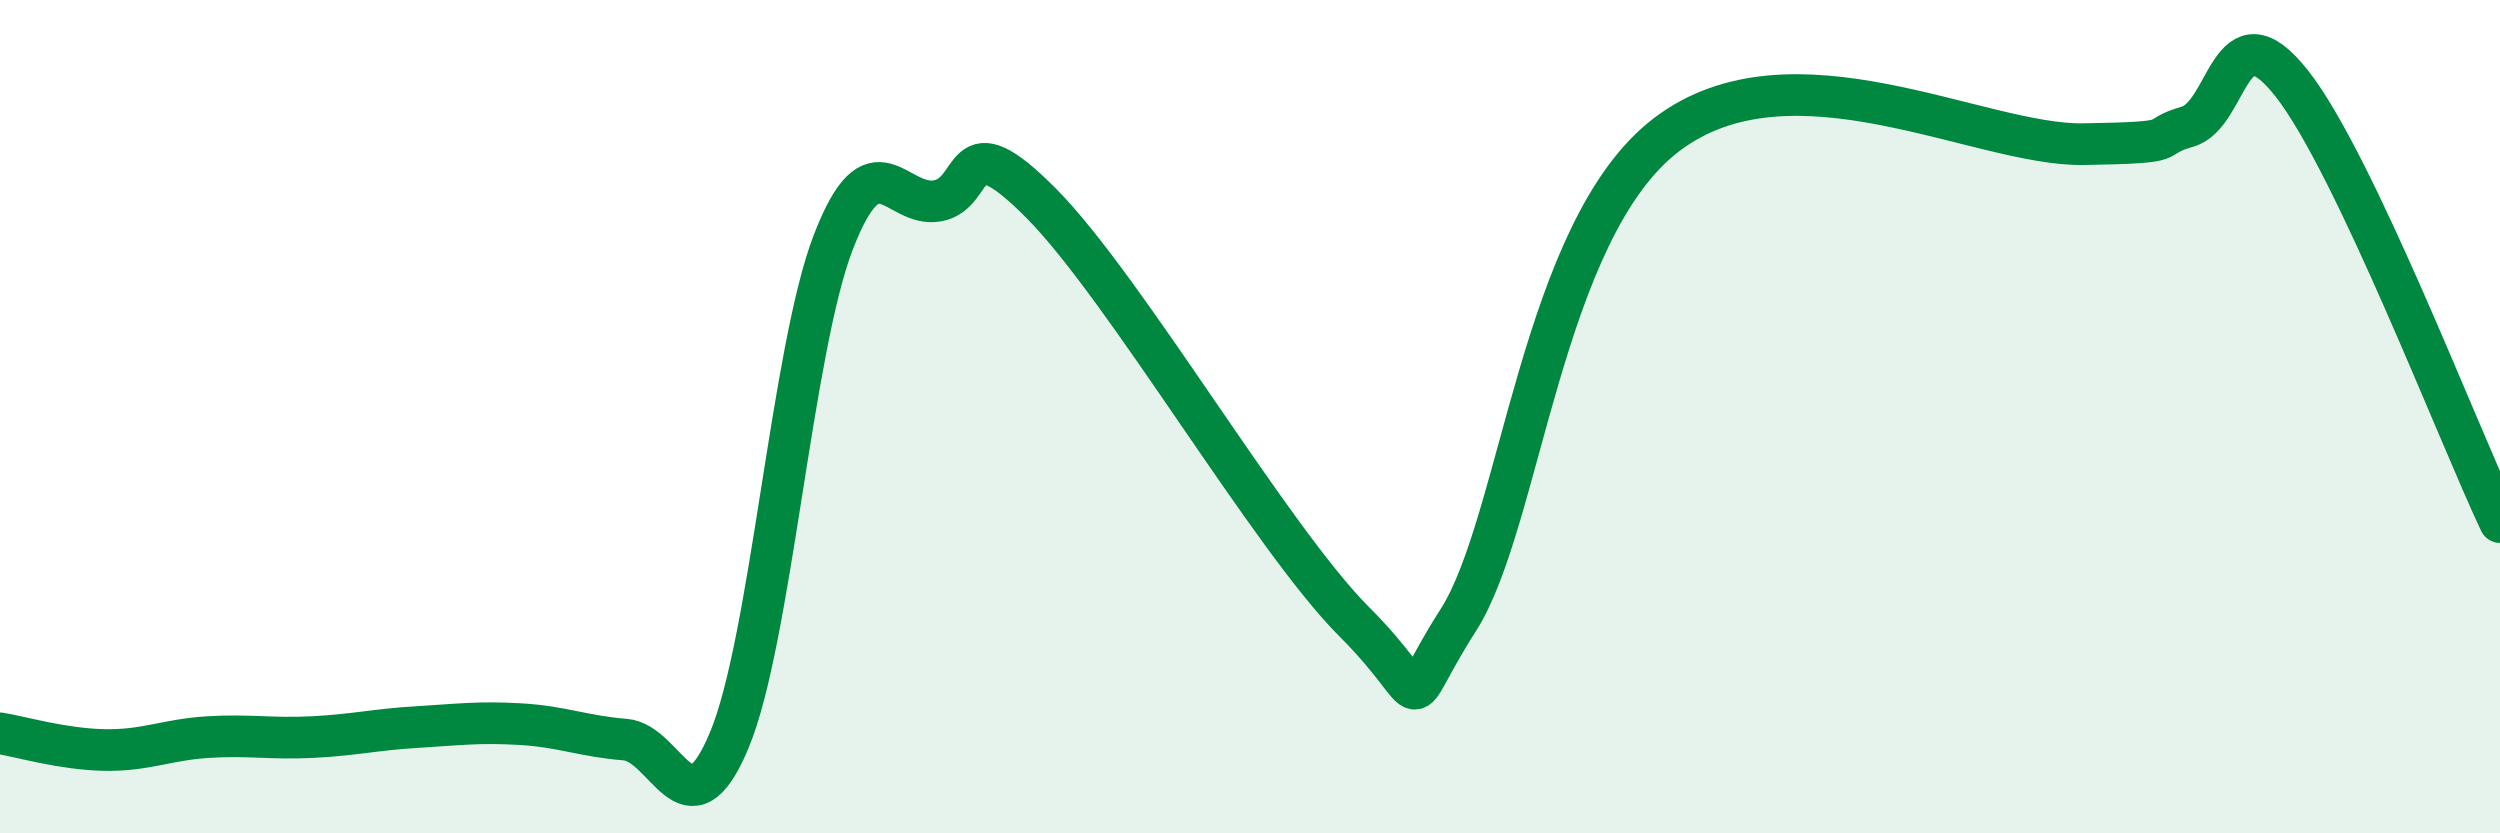 
    <svg width="60" height="20" viewBox="0 0 60 20" xmlns="http://www.w3.org/2000/svg">
      <path
        d="M 0,17.6 C 0.5,17.68 1.5,17.98 2.5,18 C 3.5,18.02 4,17.75 5,17.69 C 6,17.63 6.5,17.74 7.5,17.69 C 8.5,17.64 9,17.51 10,17.45 C 11,17.39 11.5,17.32 12.5,17.38 C 13.5,17.44 14,17.67 15,17.75 C 16,17.83 16.5,20.16 17.5,17.77 C 18.5,15.38 19,8.4 20,5.81 C 21,3.22 21.5,5 22.5,4.82 C 23.5,4.64 23,2.87 25,4.89 C 27,6.91 30.5,12.92 32.5,14.92 C 34.5,16.92 33.5,17.22 35,14.88 C 36.5,12.54 37,5.51 40,3.23 C 43,0.95 47.5,3.5 50,3.46 C 52.5,3.42 51.5,3.33 52.5,3.04 C 53.5,2.75 53.5,0.1 55,2 C 56.5,3.9 59,10.42 60,12.53L60 20L0 20Z"
        fill="#008740"
        opacity="0.1"
        stroke-linecap="round"
        stroke-linejoin="round"
      />
      <path
        d="M 0,17.6 C 0.5,17.68 1.5,17.98 2.5,18 C 3.5,18.02 4,17.75 5,17.69 C 6,17.63 6.5,17.74 7.5,17.69 C 8.5,17.64 9,17.51 10,17.45 C 11,17.39 11.5,17.32 12.5,17.38 C 13.5,17.44 14,17.67 15,17.75 C 16,17.83 16.5,20.16 17.5,17.77 C 18.5,15.38 19,8.4 20,5.81 C 21,3.22 21.5,5 22.5,4.82 C 23.5,4.64 23,2.87 25,4.89 C 27,6.91 30.5,12.92 32.5,14.92 C 34.5,16.92 33.5,17.22 35,14.88 C 36.5,12.54 37,5.51 40,3.23 C 43,0.95 47.5,3.5 50,3.46 C 52.5,3.42 51.5,3.33 52.5,3.04 C 53.5,2.75 53.5,0.1 55,2 C 56.5,3.9 59,10.42 60,12.53"
        stroke="#008740"
        stroke-width="1"
        fill="none"
        stroke-linecap="round"
        stroke-linejoin="round"
      />
    </svg>
  